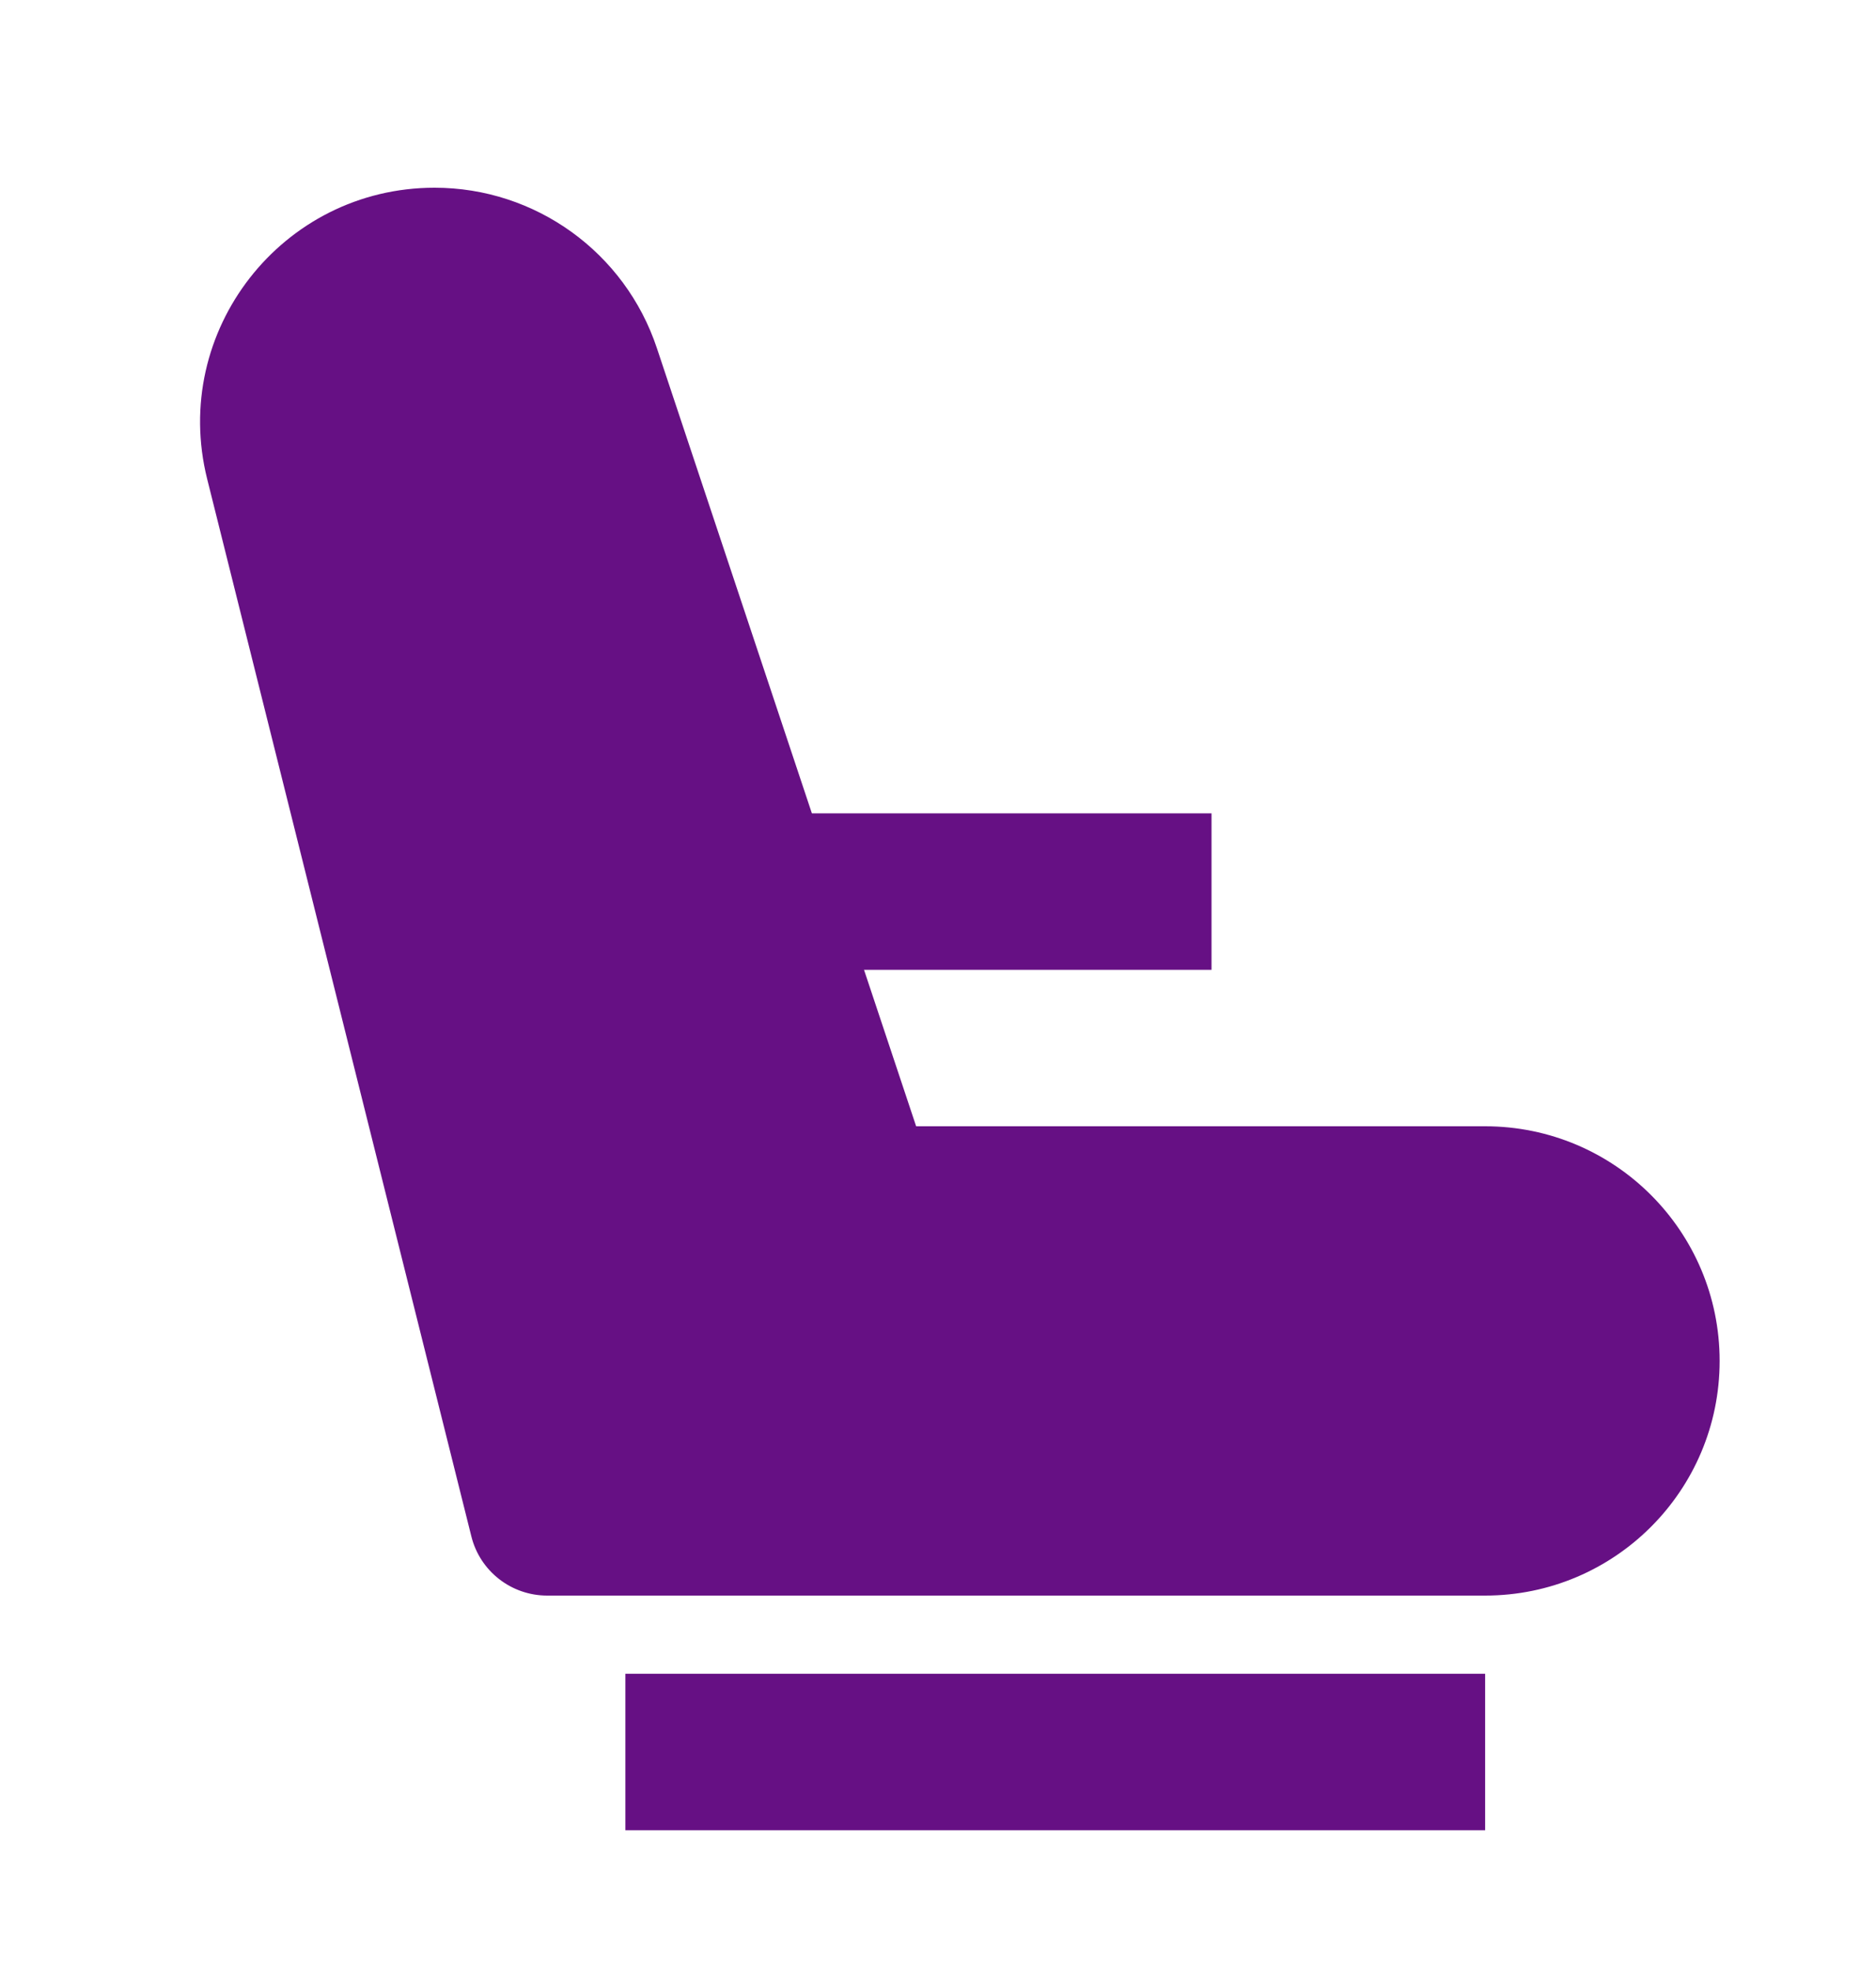 <svg width="20" height="21" viewBox="0 0 20 21" fill="none" xmlns="http://www.w3.org/2000/svg">
<path fill-rule="evenodd" clip-rule="evenodd" d="M4.633 2C3.007 2 1.814 3.528 2.209 5.105L5.025 16.369C5.117 16.74 5.451 17 5.833 17H15.833C17.214 17 18.333 15.881 18.333 14.5C18.333 13.119 17.214 12 15.833 12H9.767L7.003 3.709C6.663 2.688 5.708 2 4.633 2ZM15.833 19.5H6.667V17.833H15.833V19.5Z" fill="#661084"/>
<path fill-rule="evenodd" clip-rule="evenodd" d="M12.916 10.333H8.333V8.666H12.916V10.333Z" fill="#661084"/>
</svg>
